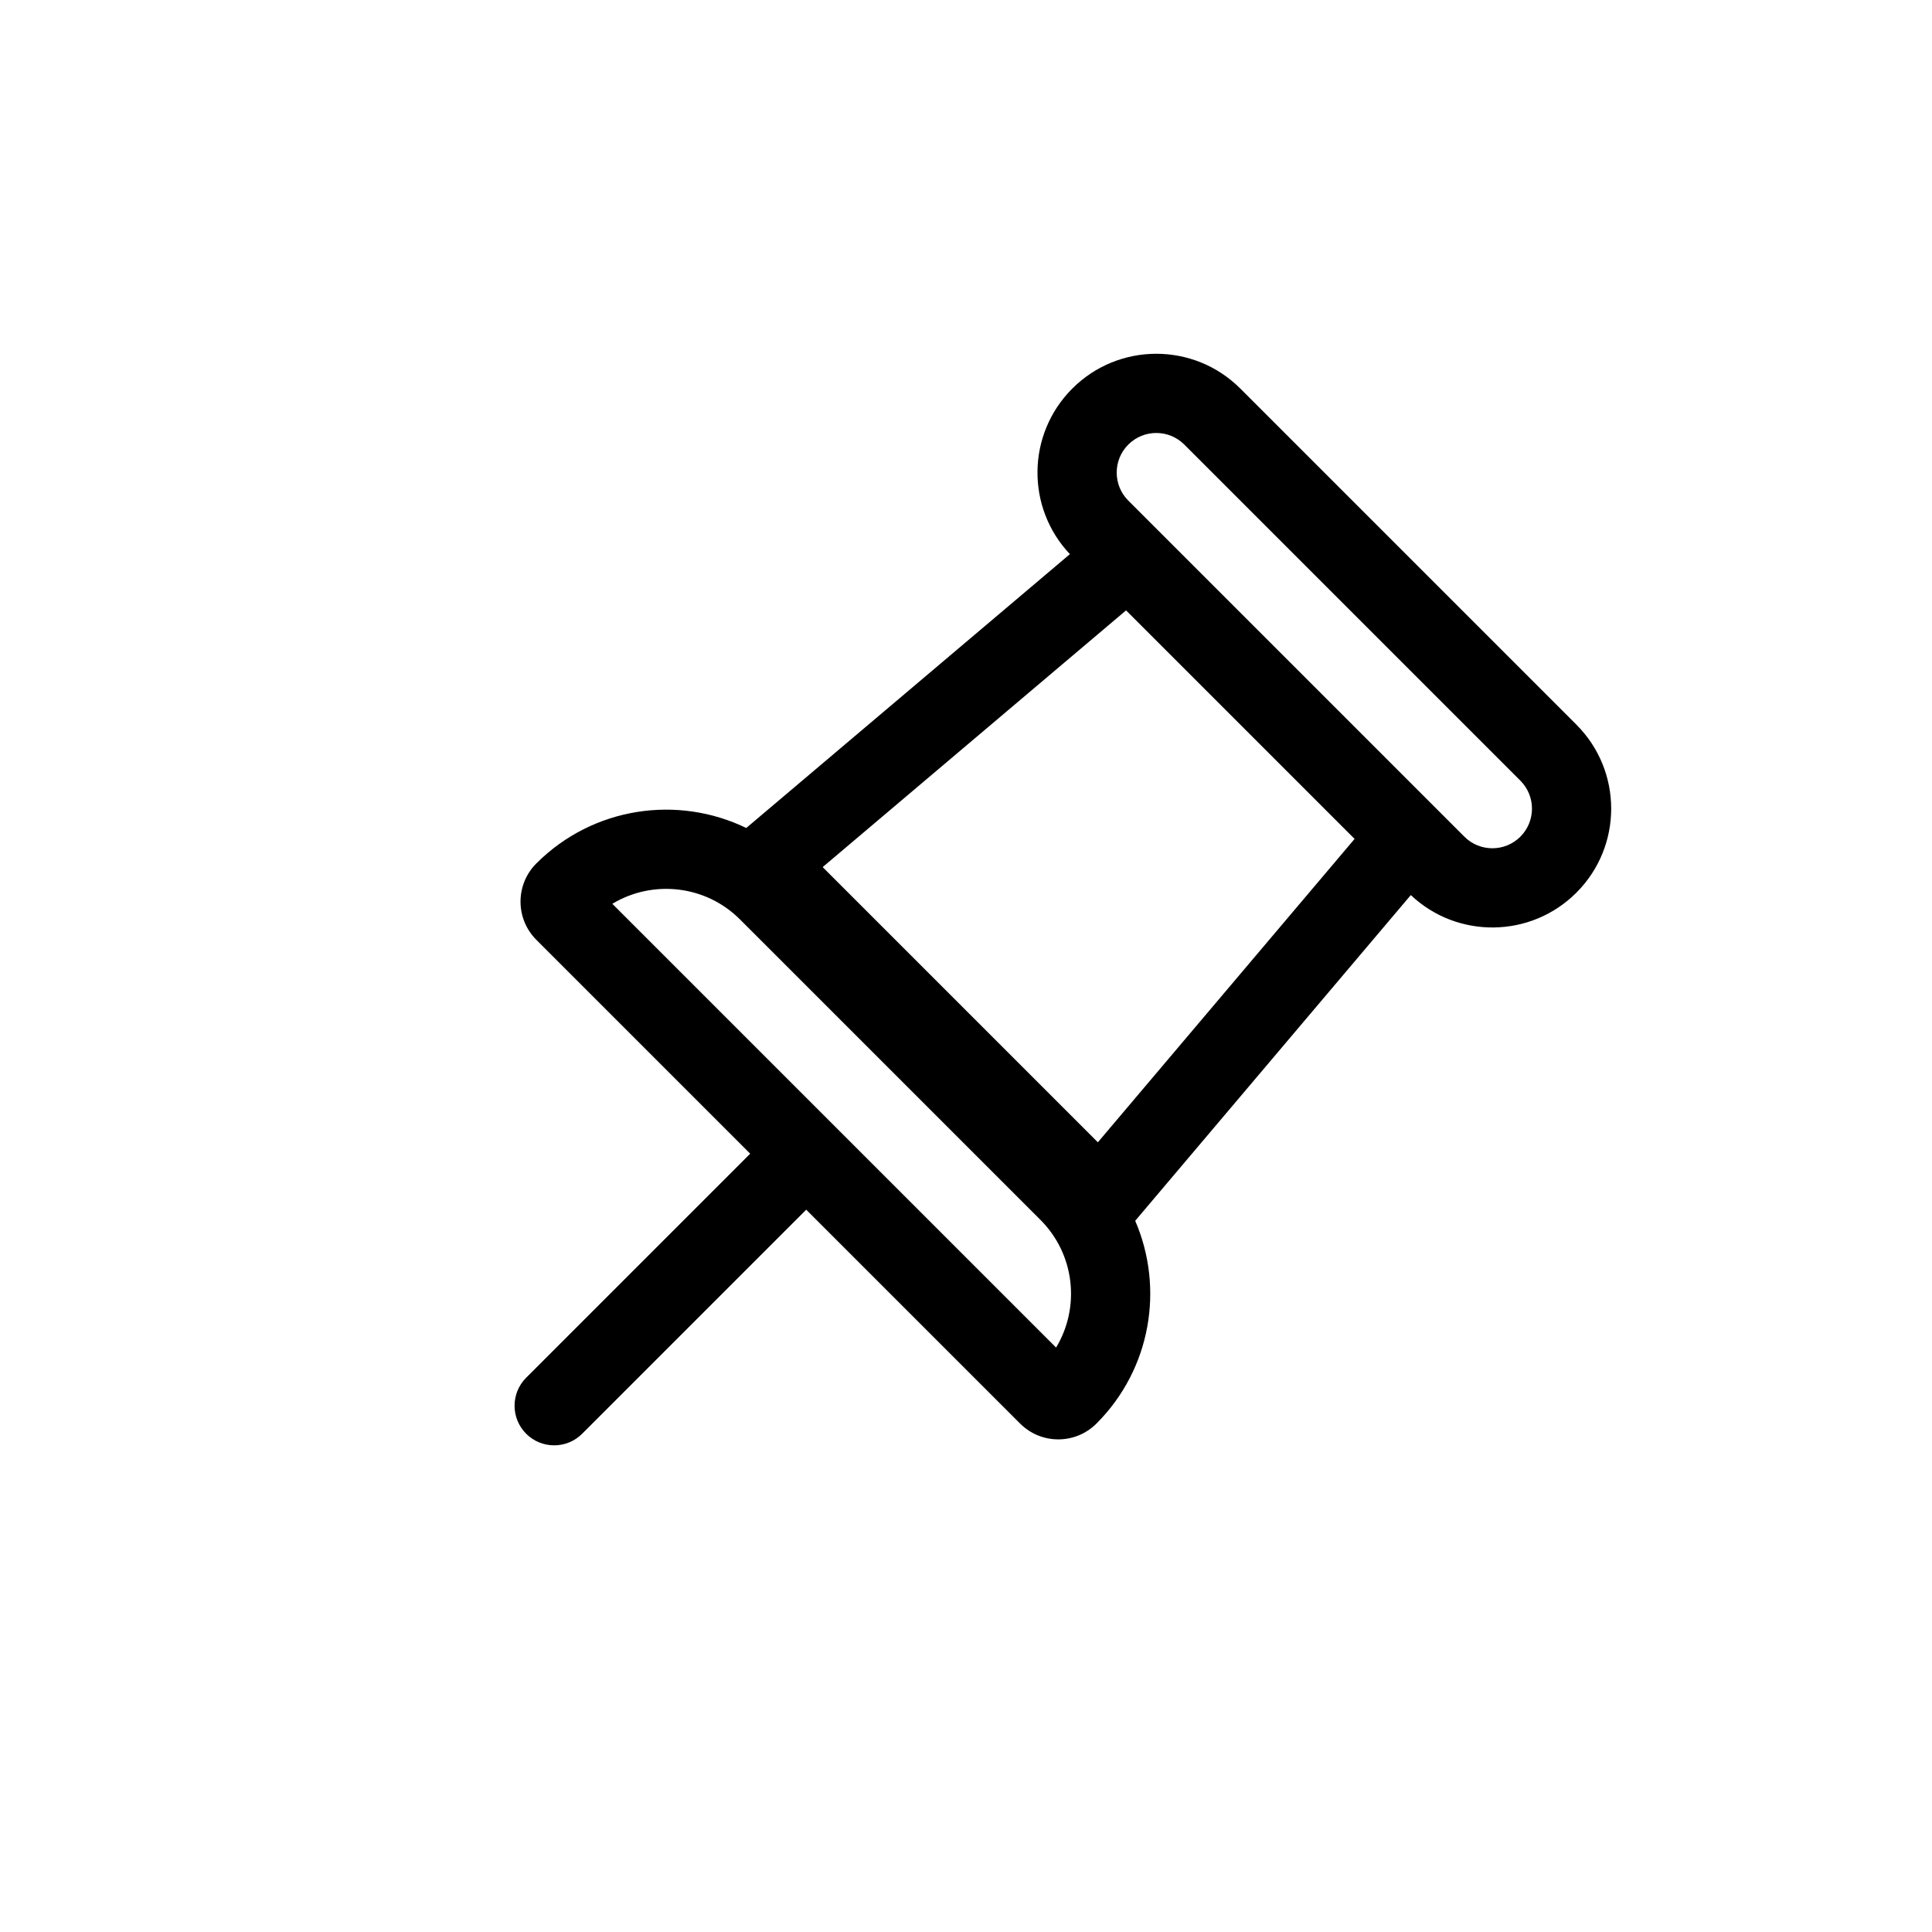 <?xml version="1.0" encoding="UTF-8"?>
<!-- Uploaded to: SVG Repo, www.svgrepo.com, Generator: SVG Repo Mixer Tools -->
<svg fill="#000000" width="800px" height="800px" version="1.1" viewBox="144 144 512 512" xmlns="http://www.w3.org/2000/svg">
 <path d="m443.01 261.82c4.098-4.102 10.746-4.102 14.844 0l89.062 89.062c4.098 4.098 4.098 10.742 0 14.844-4.098 4.098-10.746 4.098-14.844 0l-89.062-89.062c-4.098-4.102-4.098-10.746 0-14.844zm-15.477 29.035c-11.66-12.34-11.449-31.797 0.633-43.879 12.297-12.297 32.234-12.297 44.531 0l89.062 89.062c12.297 12.297 12.297 32.23 0 44.527-12.082 12.086-31.539 12.293-43.879 0.637l-73.039 86.32c7.684 17.777 4.262 39.207-10.266 53.734-5.59 5.59-14.652 5.59-20.238 0l-56.68-56.676-59.375 59.375c-4.098 4.098-10.742 4.098-14.844 0-4.098-4.098-4.098-10.742 0-14.844l59.375-59.375-56.676-56.676c-5.59-5.586-5.59-14.652 0-20.242 15.051-15.047 37.5-18.18 55.629-9.395zm14.883 14.902-80.402 68.035 72.93 72.926 68.035-80.398zm-136.14 77.758 117.6 117.6c6.414-10.637 5.031-24.656-4.148-33.836l-79.617-79.617c-9.176-9.176-23.199-10.559-33.836-4.148z" fill-rule="evenodd"/>
</svg>